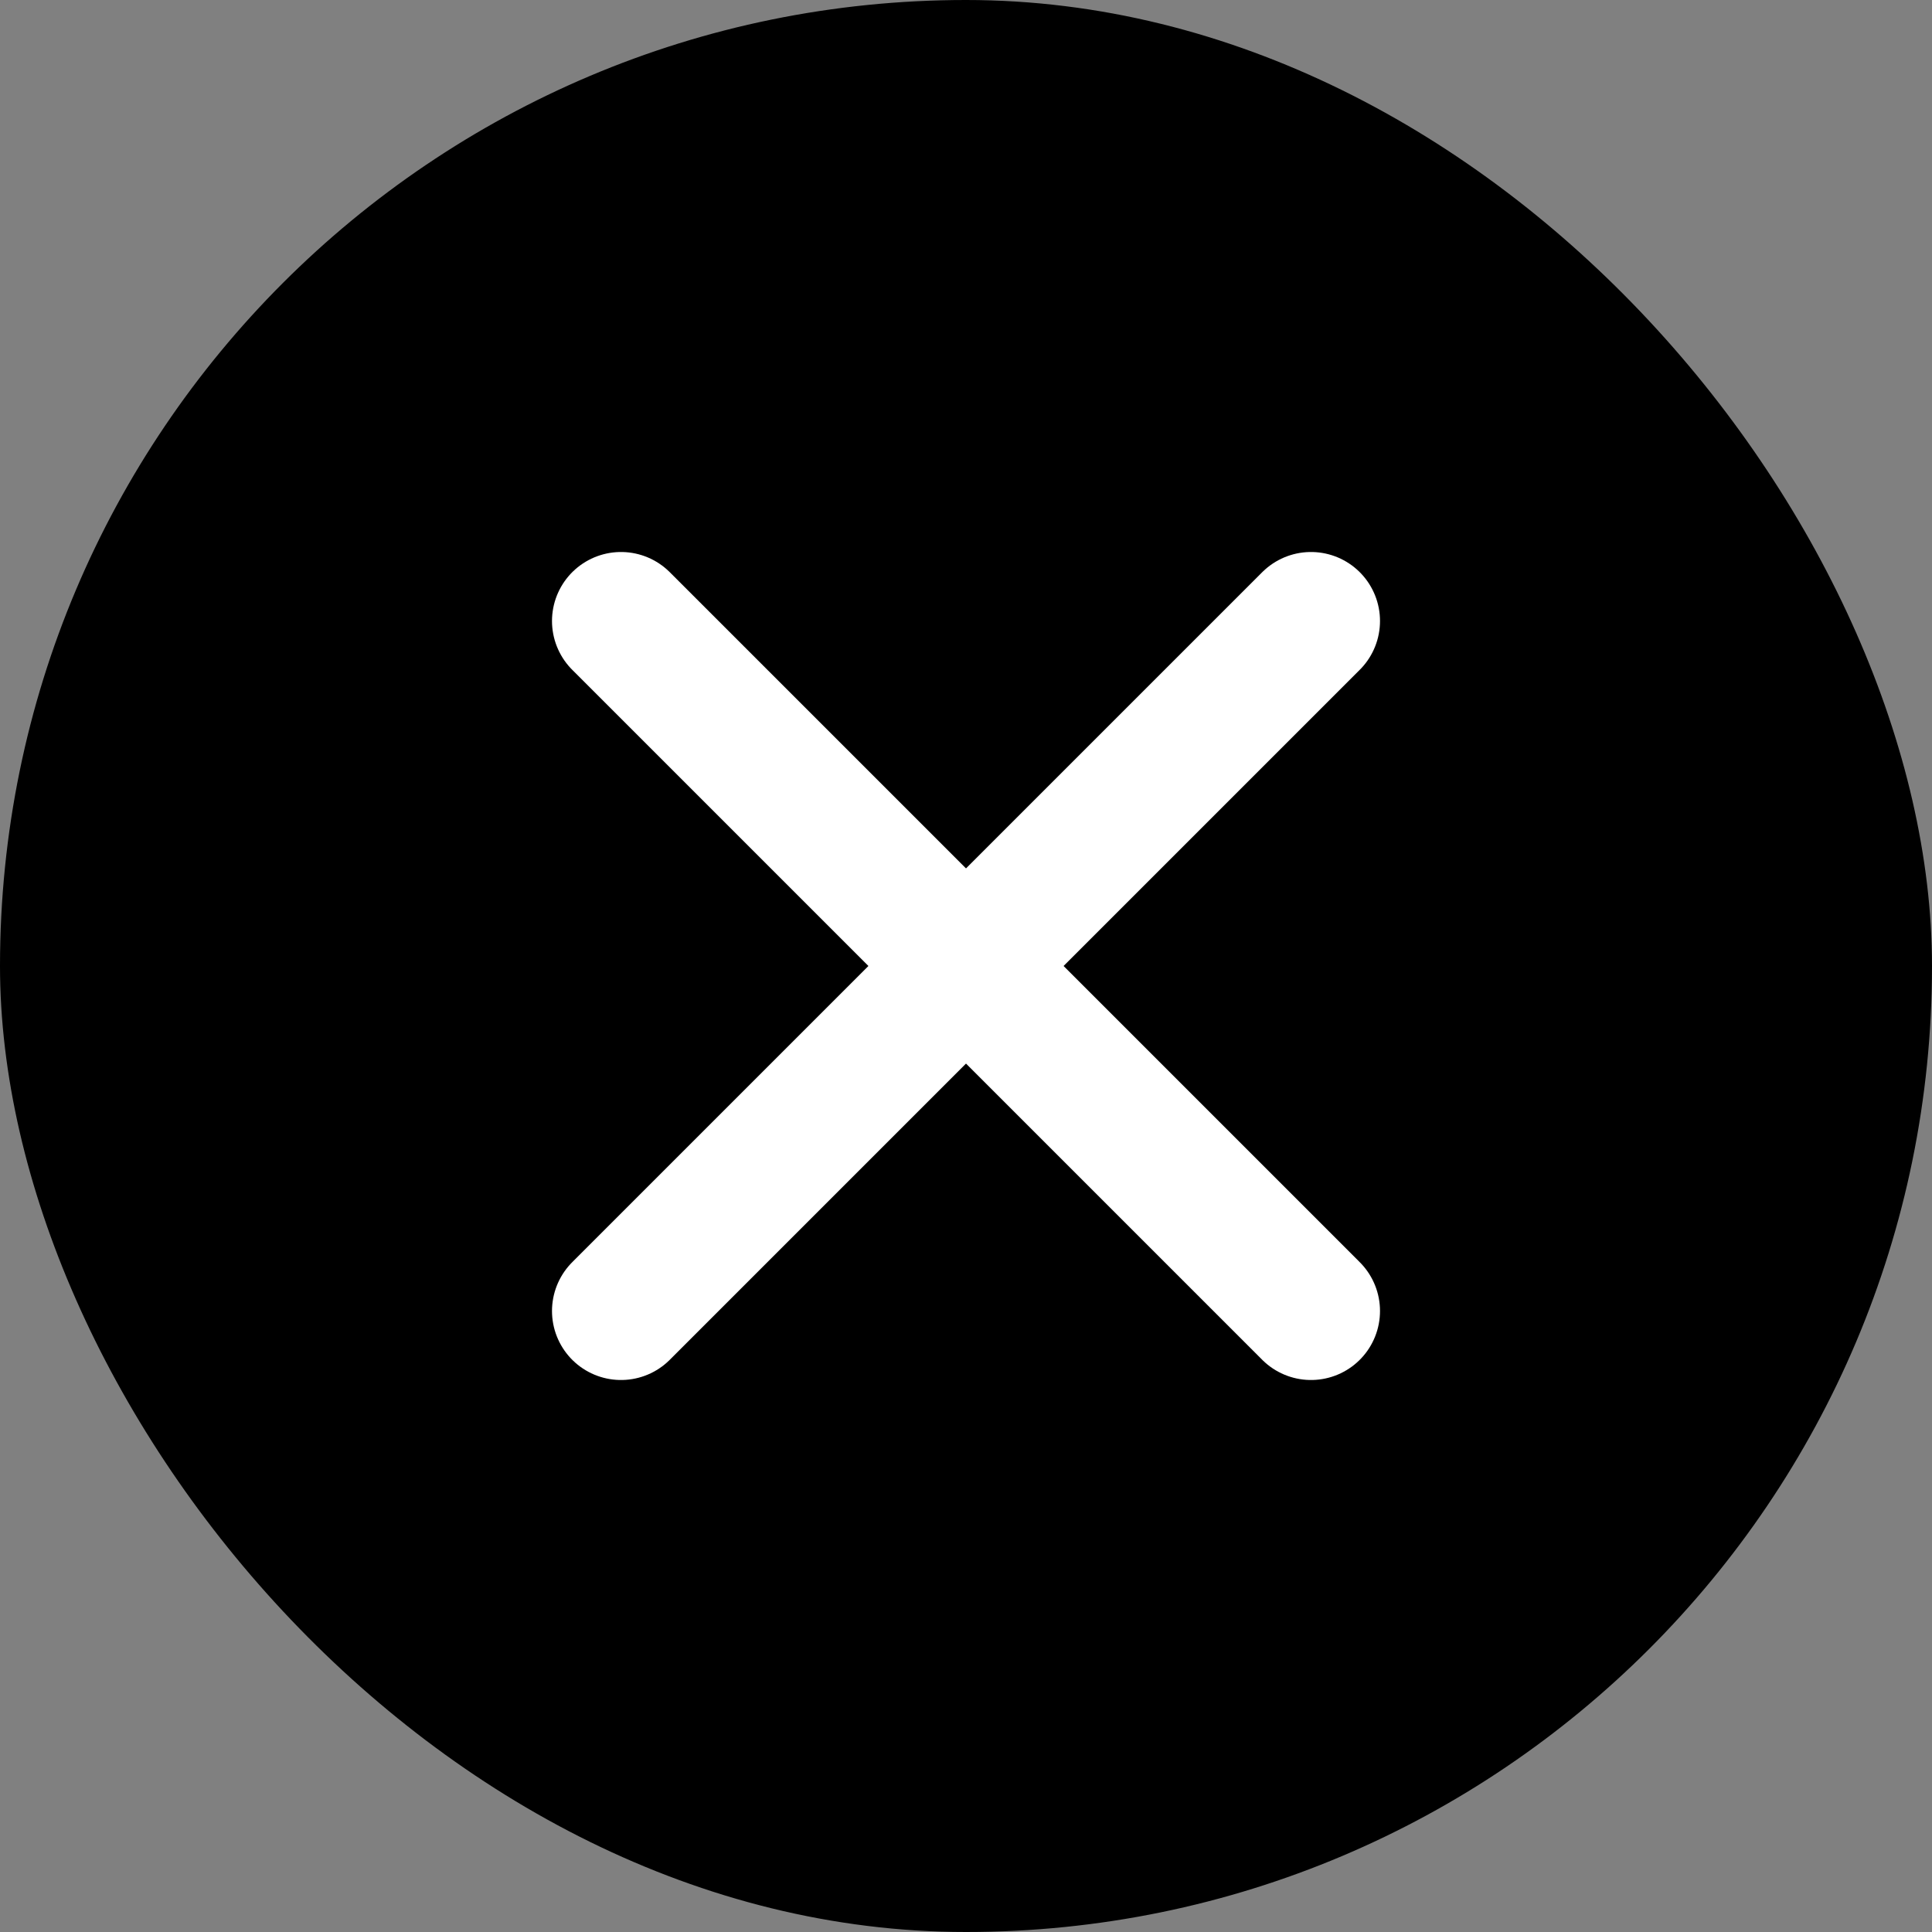 <svg xmlns="http://www.w3.org/2000/svg" width="28" height="28" viewBox="0 0 28 28">
  <rect x="0" y="0" width="28" height="28" fill="#808080" stroke="none"/>
  <g id="close" transform="translate(-1096 -580)">
    <rect id="長方形_230" data-name="長方形 230" width="28" height="28" rx="14" transform="translate(1096 580)"/>
    <g id="グループ_469" data-name="グループ 469" transform="translate(1104.875 588.875)">
      <line id="線_1" data-name="線 1" x2="10" y2="10" transform="translate(0.125 0.125)" fill="none" stroke="#fff" stroke-linecap="round" stroke-width="2"/>
      <line id="線_2" data-name="線 2" x1="10" y2="10" transform="translate(0.125 0.125)" fill="none" stroke="#fff" stroke-linecap="round" stroke-width="2"/>
    </g>
  </g>
</svg>
